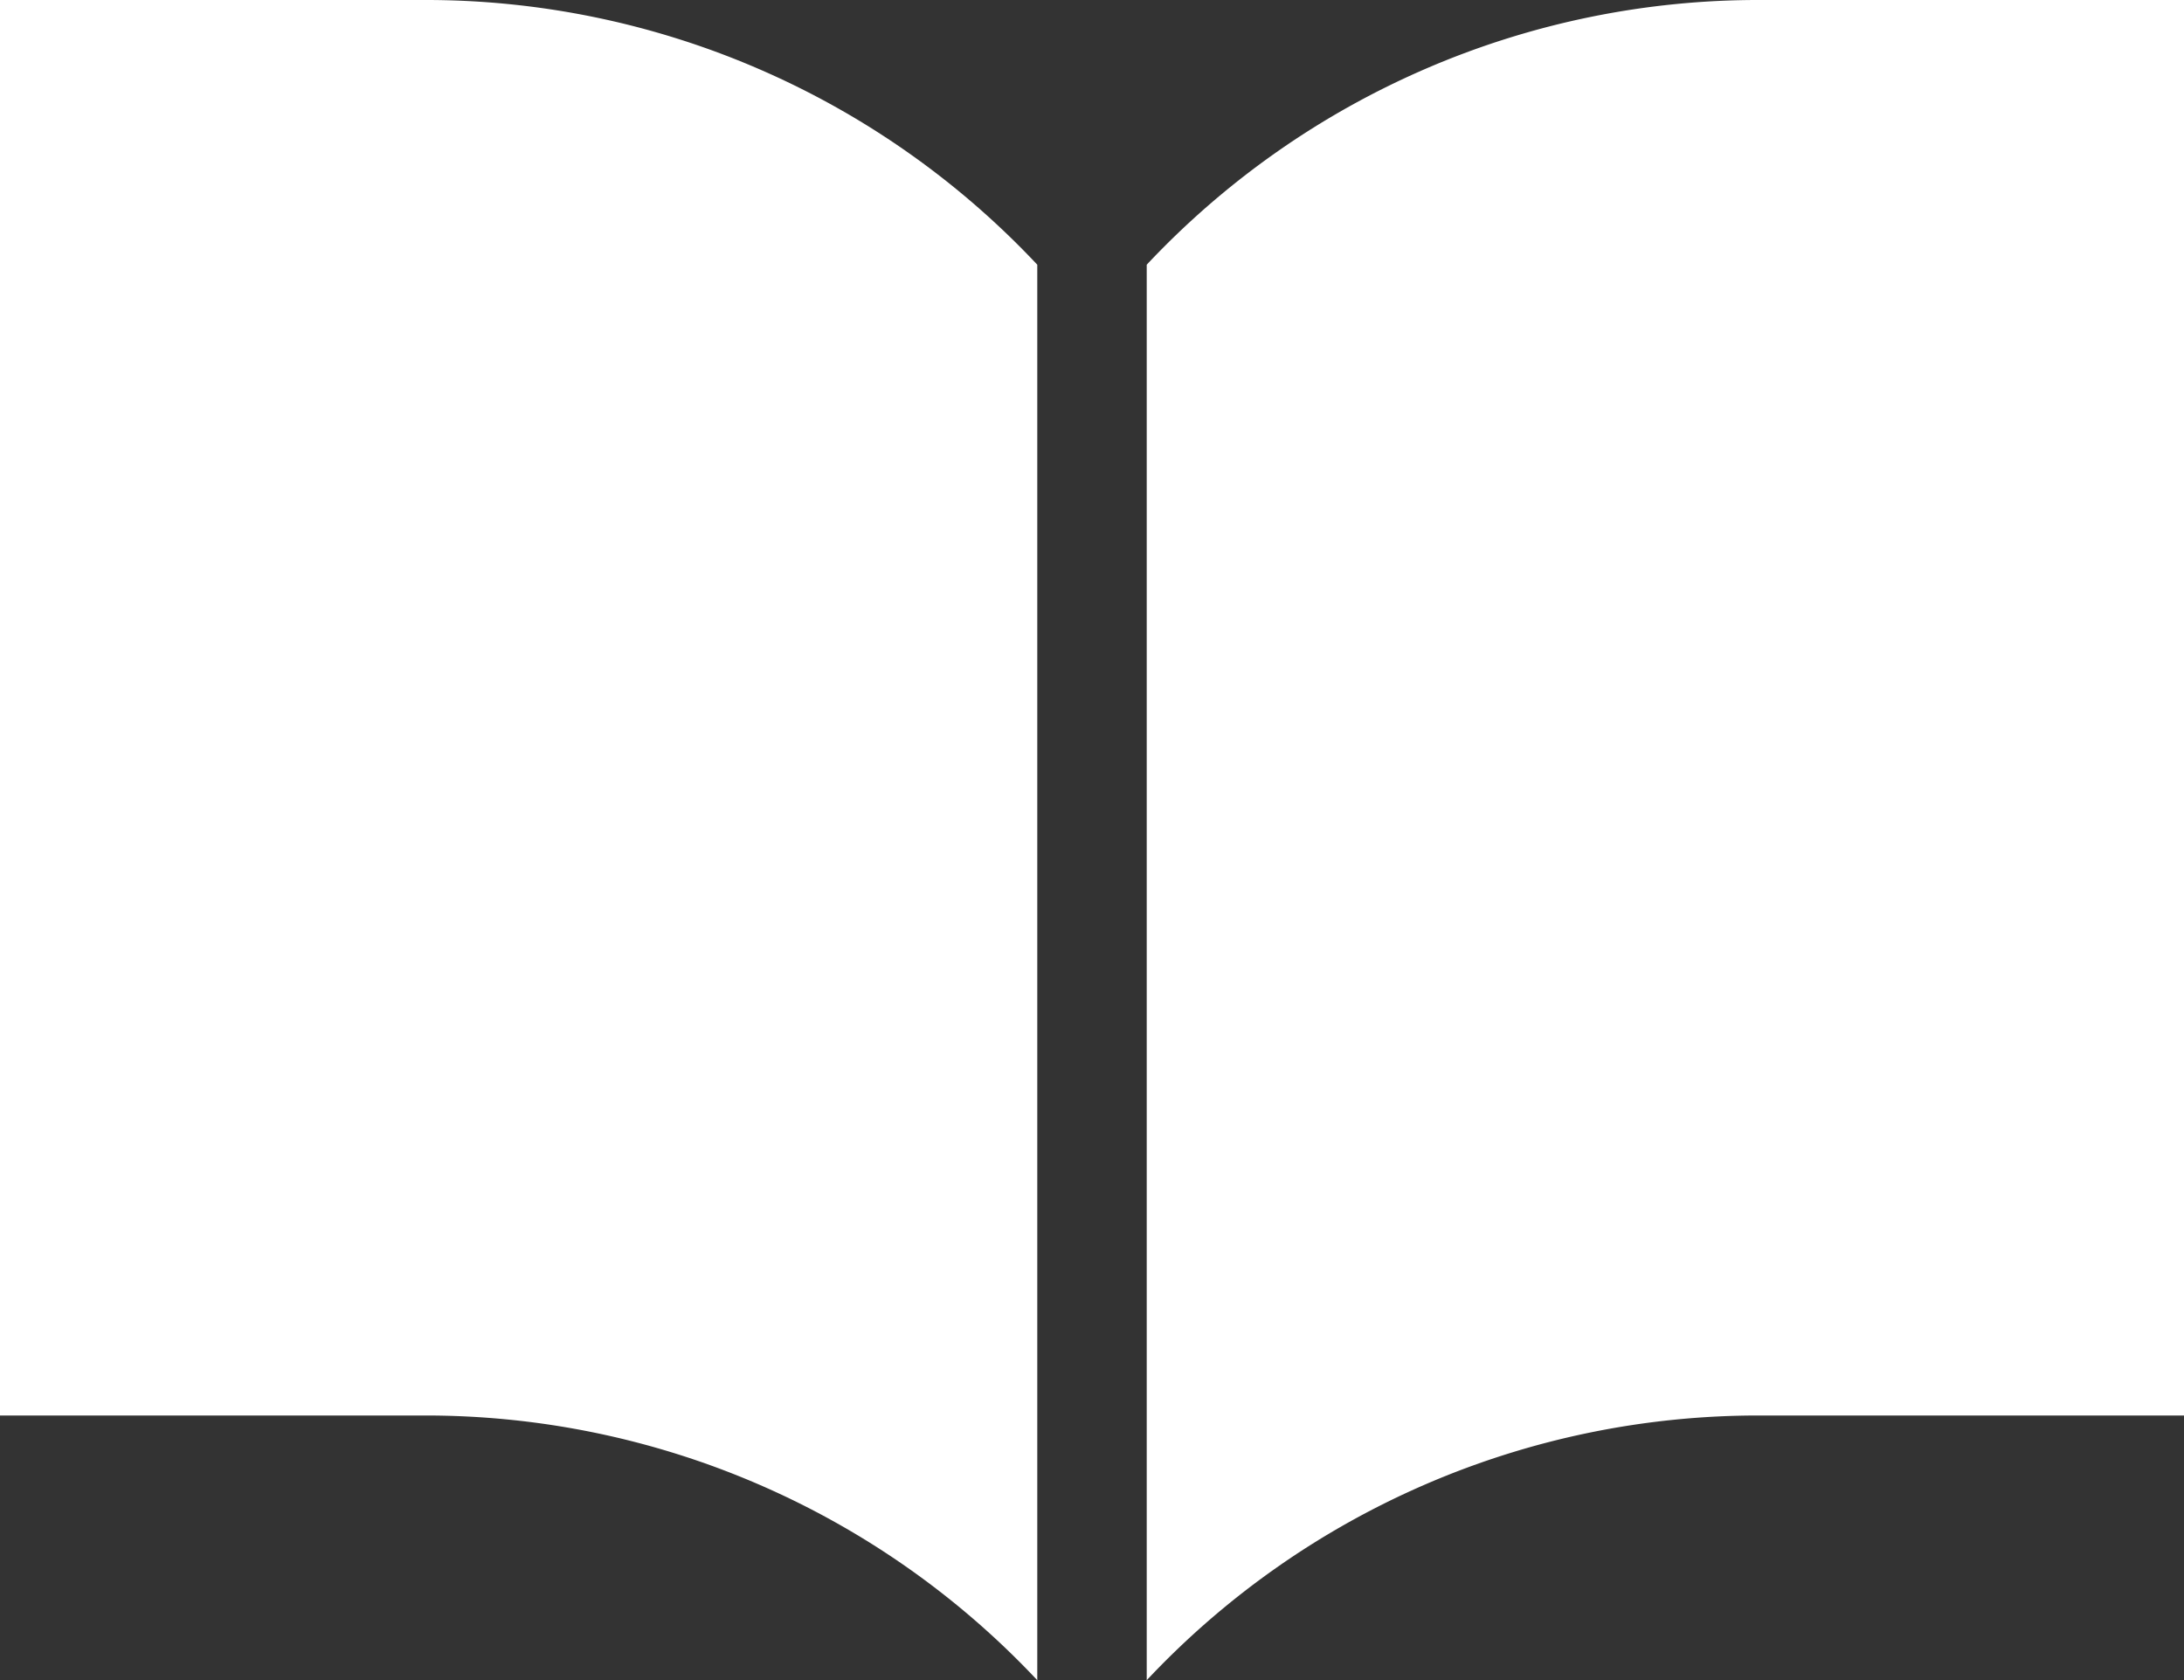 <svg id="グループ_139" data-name="グループ 139" xmlns="http://www.w3.org/2000/svg" width="17.88" height="13.755" viewBox="0 0 17.88 13.755">
  <rect x="0" y="0" width="17.88" height="13.755" fill="#333333" stroke="none"/>
  <path id="パス_5" data-name="パス 5" d="M273.858,59.063a6.868,6.868,0,0,0-5.03,2.167V72.818a6.867,6.867,0,0,1,5.03-2.167h3.462V59.063Z" transform="translate(-259.44 -59.063)" fill="#fff"/>
  <path id="パス_6" data-name="パス 6" d="M3.462,59.063H0V70.651H3.462a6.867,6.867,0,0,1,5.03,2.167V61.23A6.868,6.868,0,0,0,3.462,59.063Z" transform="translate(0 -59.063)" fill="#fff"/>
</svg>
